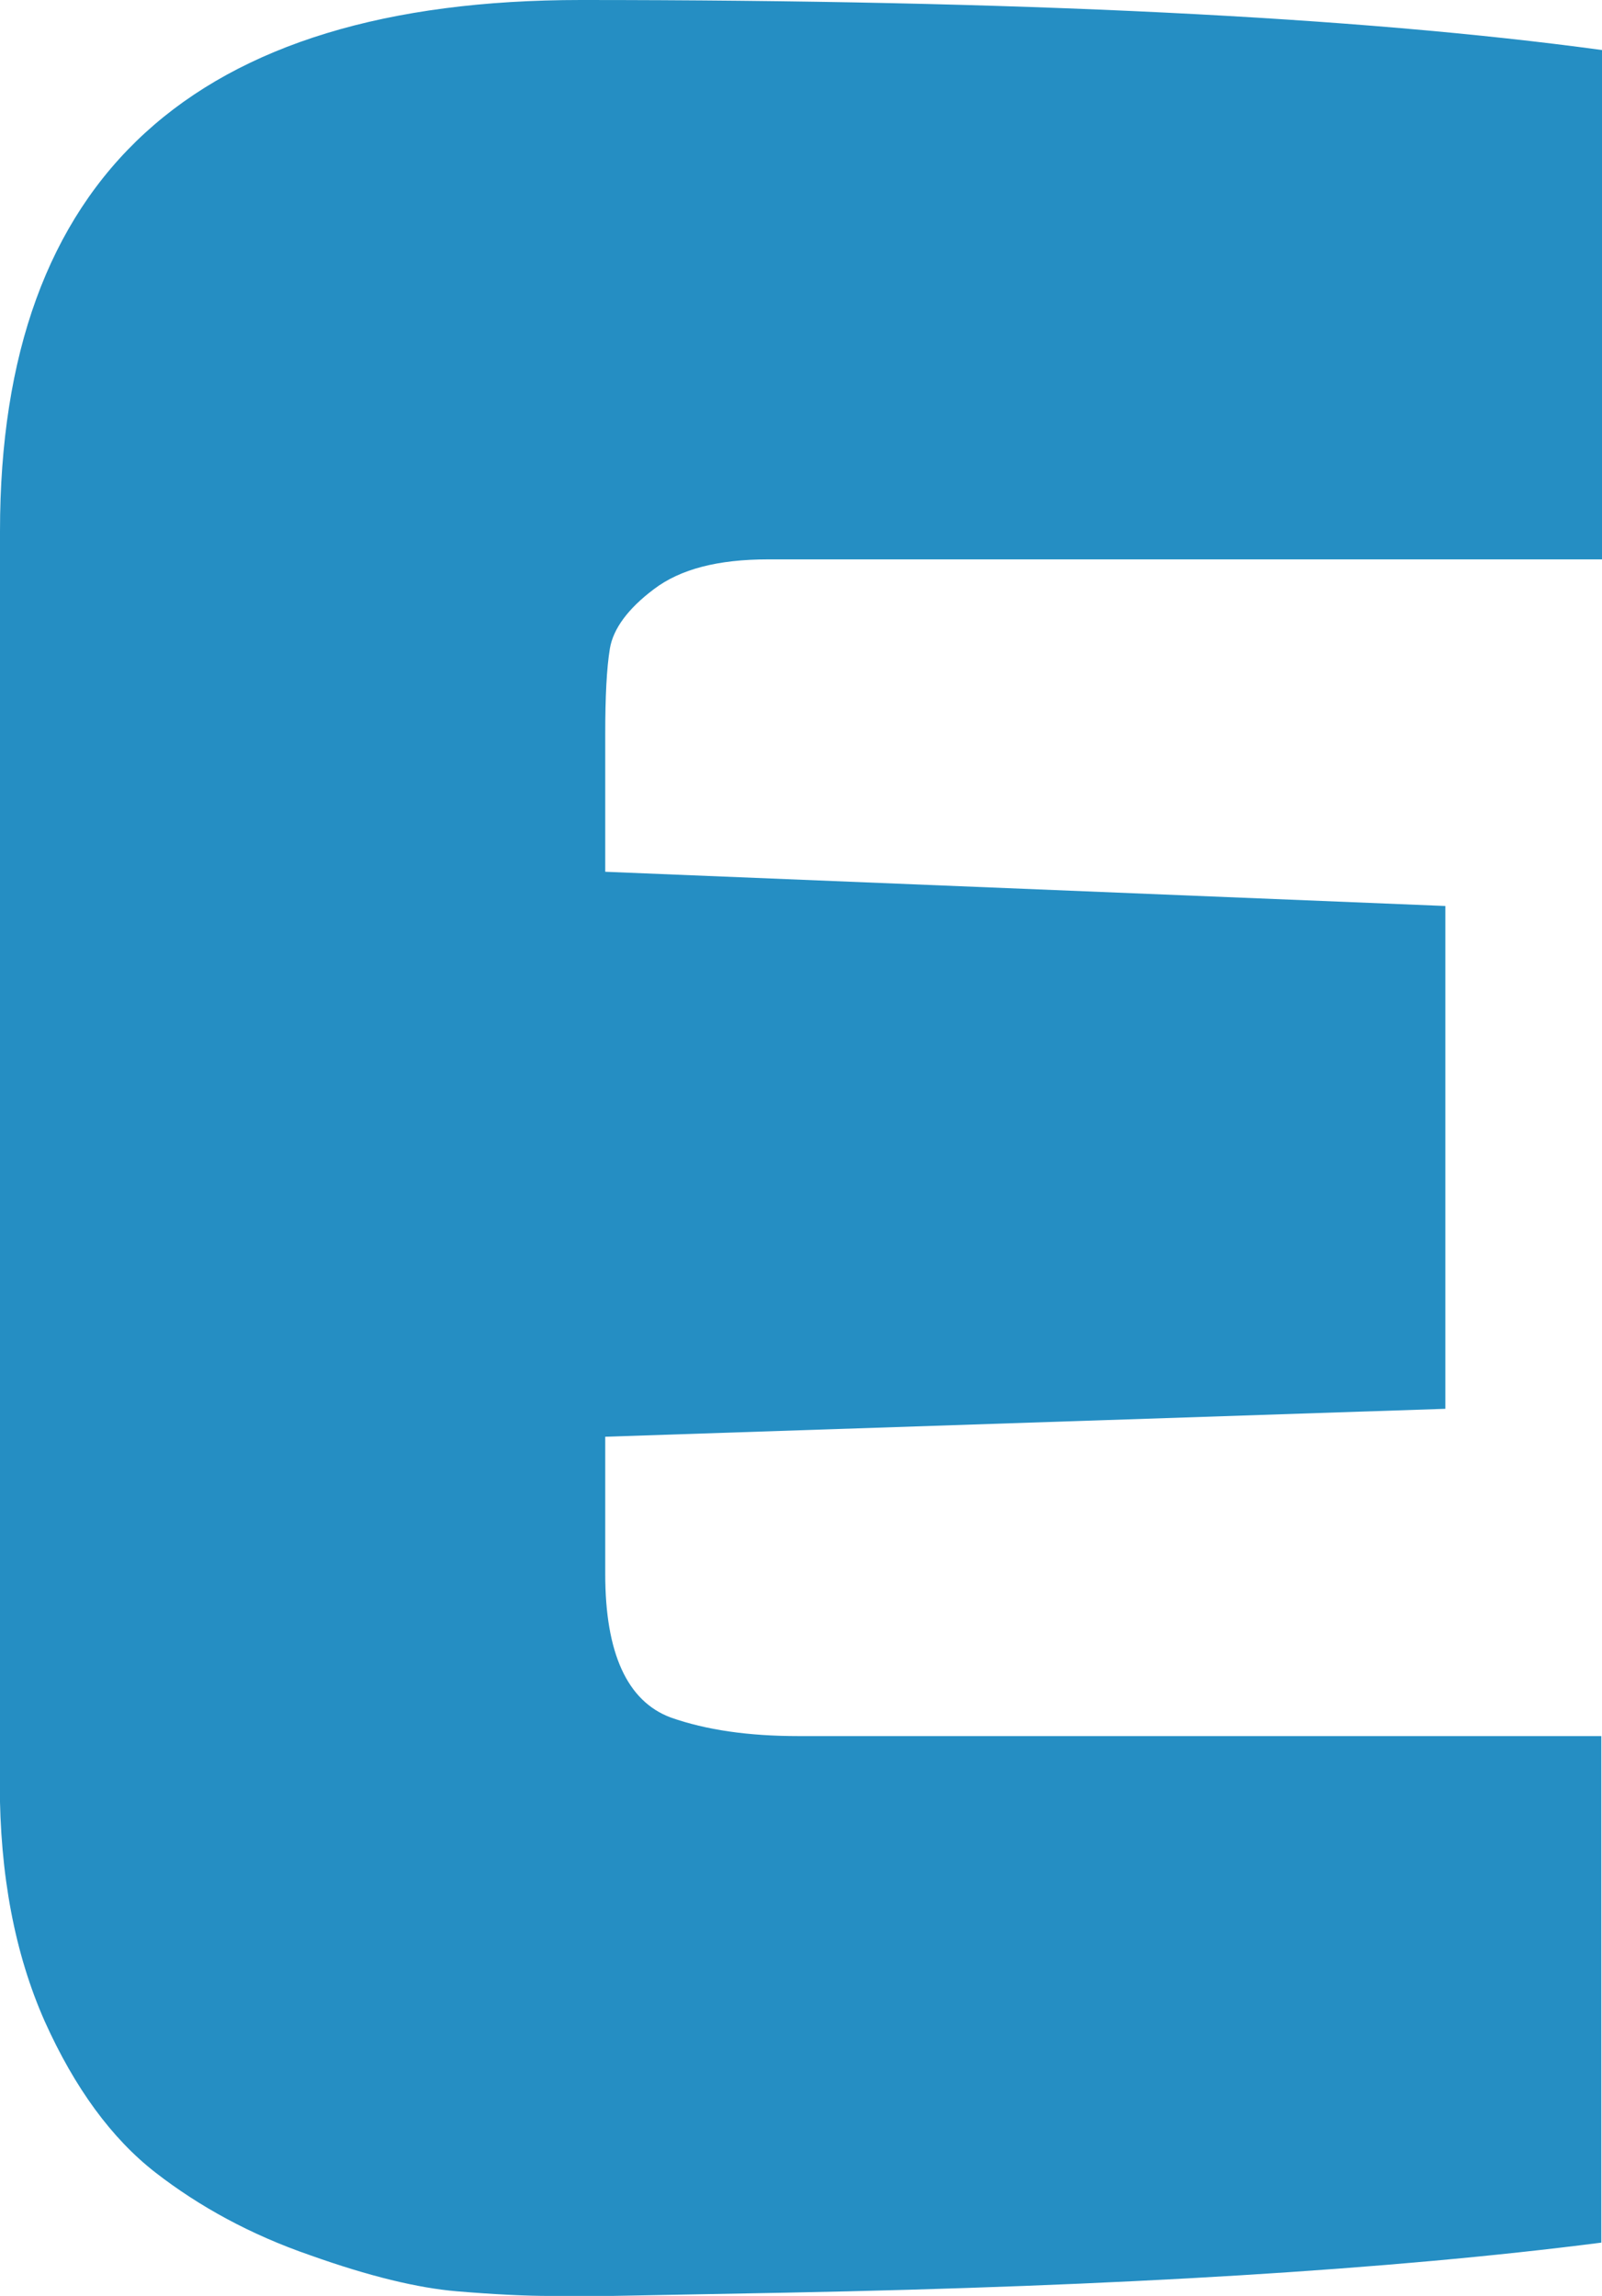 <?xml version="1.0" encoding="UTF-8"?>
<svg id="Laag_2" data-name="Laag 2" xmlns="http://www.w3.org/2000/svg" viewBox="0 0 68.82 98.63">
  <defs>
    <style>
      .cls-1 {
        fill: #258ec3;
      }
    </style>
  </defs>
  <g id="Laag_1-2" data-name="Laag 1">
    <path class="cls-1" d="M0,76.61V22.82C0,7.61,8.31,0,24.95,0c18.79,0,33.4.72,43.87,2.15v21.88h-35.83c-2.15,0-3.77.42-4.9,1.28-1.12.84-1.75,1.71-1.89,2.55-.14.84-.2,2.09-.2,3.69v5.9l36.09,1.47v21.6l-36.09,1.2v5.9c0,3.39.94,5.46,2.81,6.16,1.53.54,3.35.8,5.5.8h34.48v21.76c-9.03,1.16-20.71,1.87-35.02,2.15l-7.51.14h-2.61c-1.02,0-2.37-.06-4.03-.2s-3.75-.64-6.3-1.55c-2.55-.88-4.76-2.09-6.64-3.55s-3.47-3.63-4.76-6.5c-1.28-2.89-1.93-6.28-1.93-10.22Z"/>
  </g>
</svg>